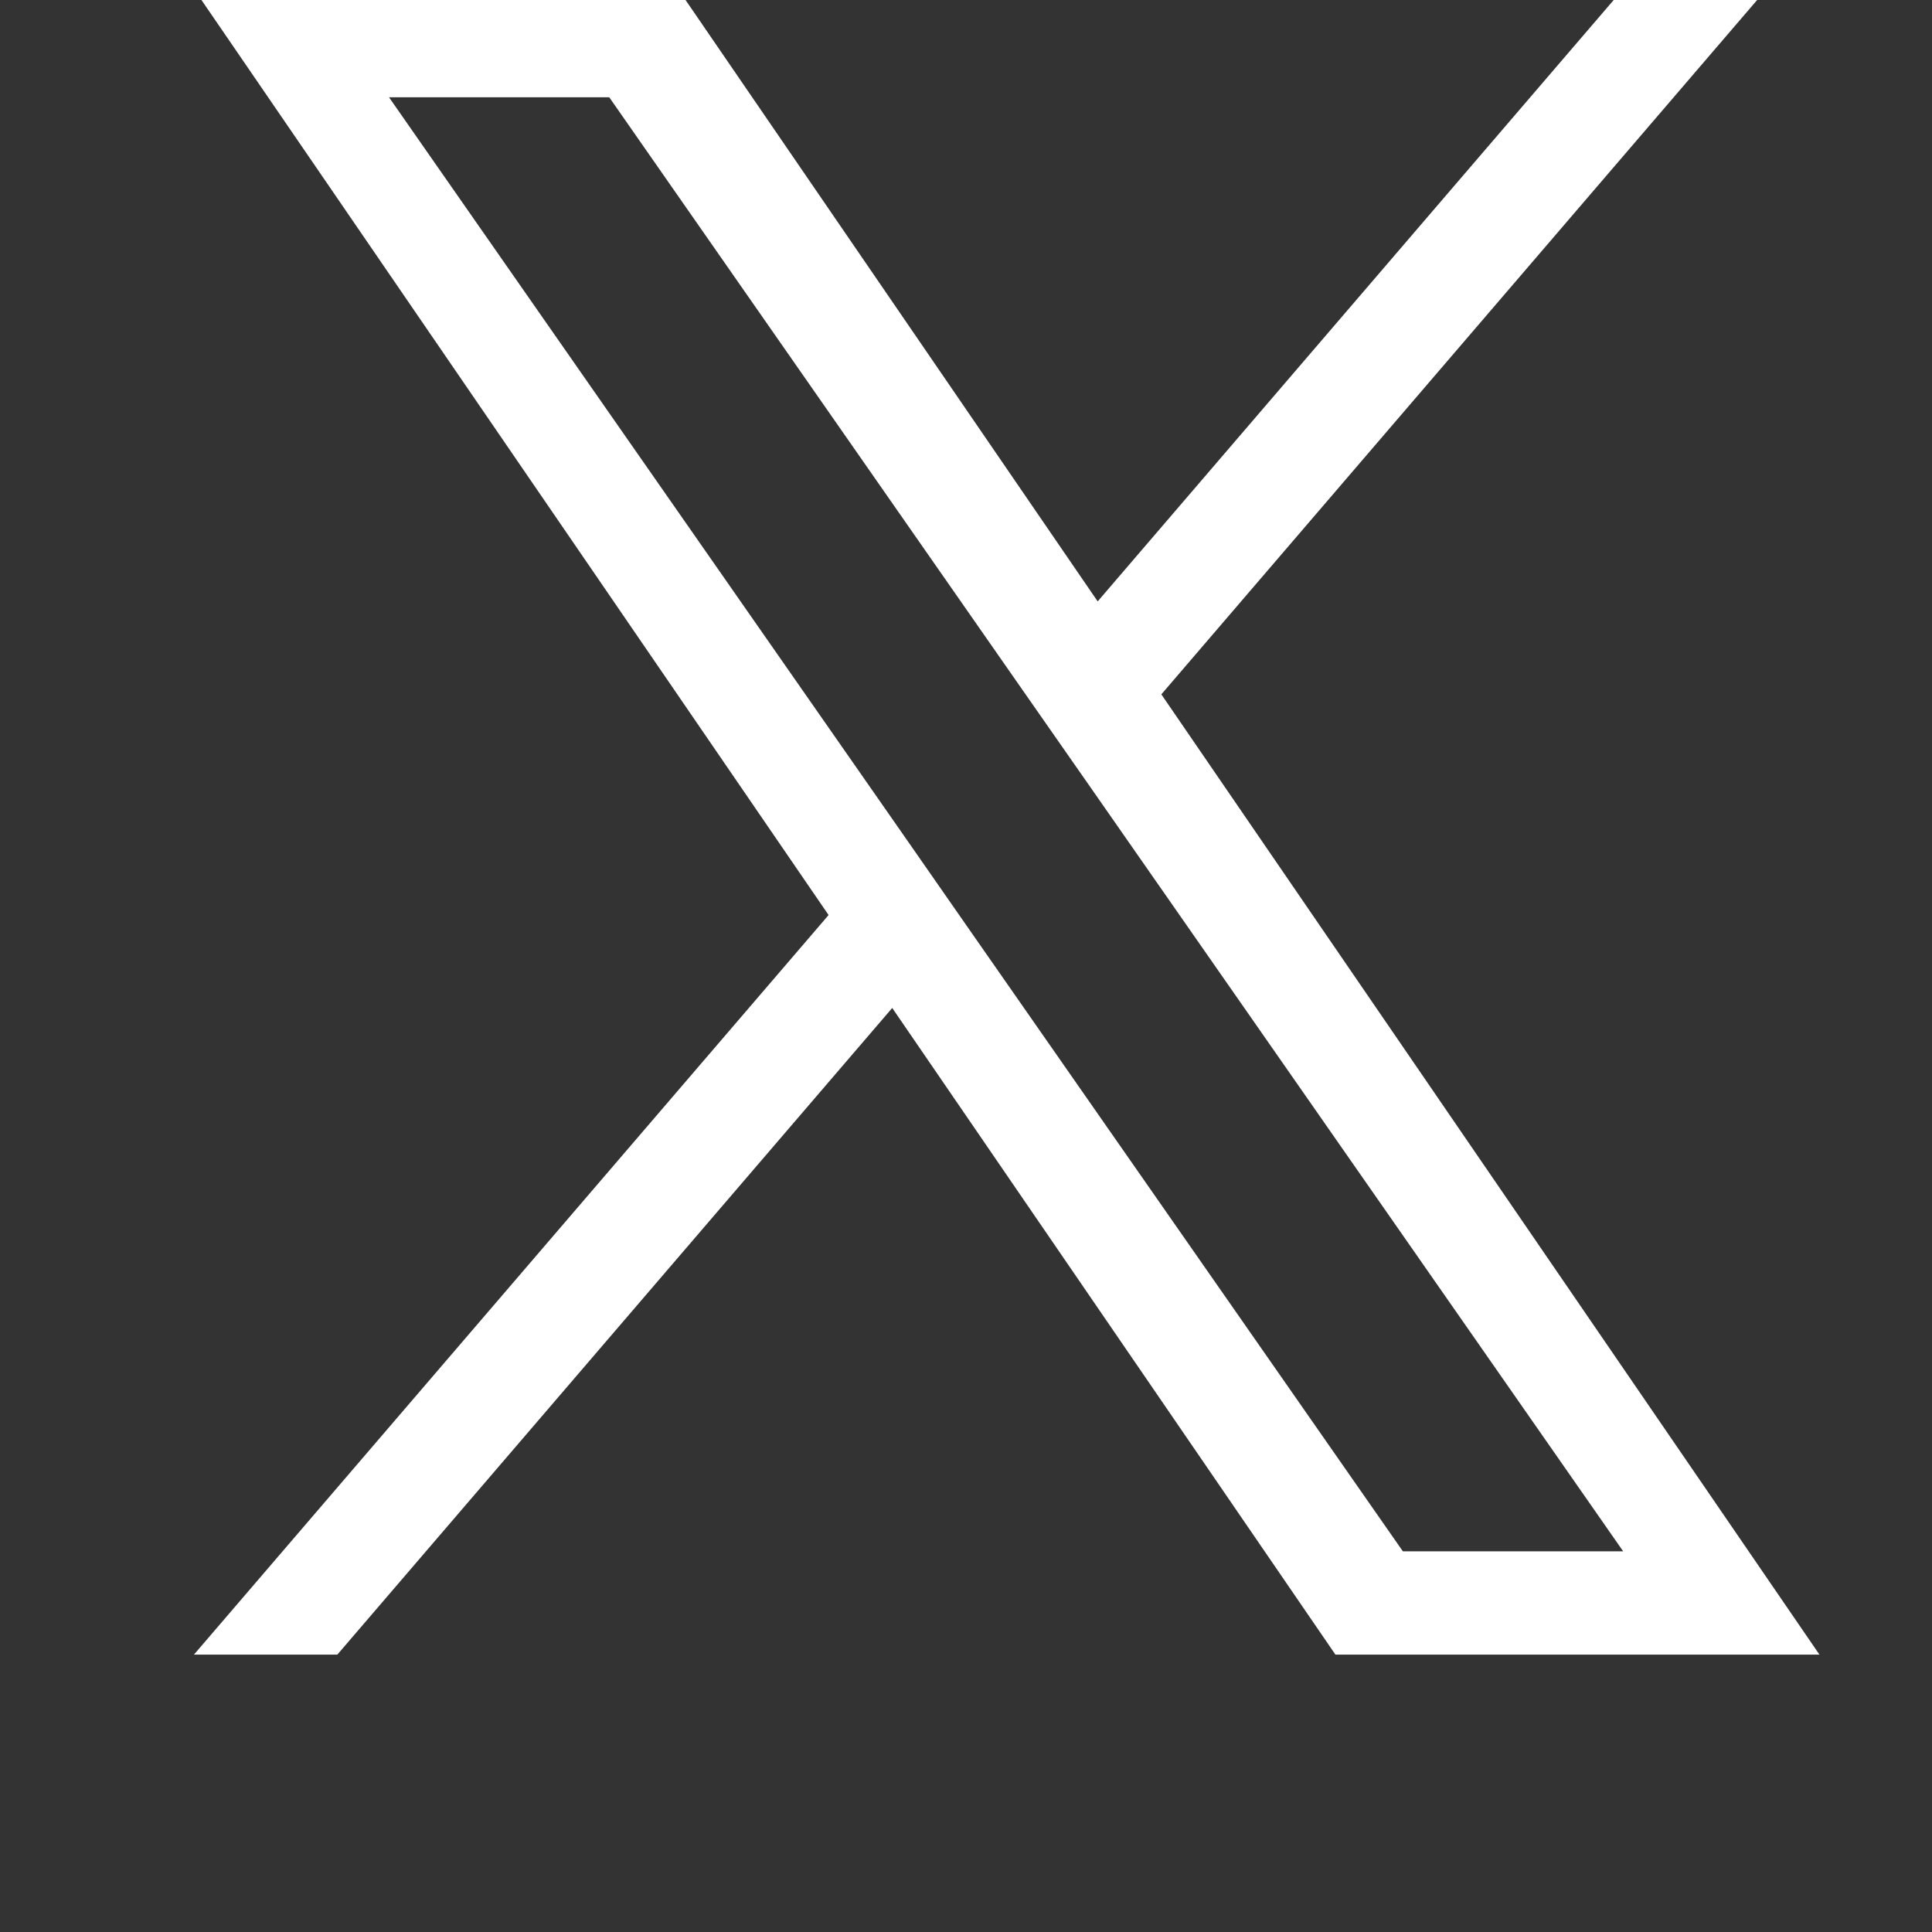 <svg fill="#FFFFFF" width="32" height="32" viewBox="-2 2 32 32" xmlns="http://www.w3.org/2000/svg">
	<rect x="-2" y="2" width="32" height="32" fill="#333333" stroke="none"/>
	<defs></defs>
	<path d="M 17.236 13.5 L 27.26 1.818 L 24.884 1.818 L 16.181 11.961 L 9.23 1.818 L 1.212 1.818 L 11.724 17.156 L 1.212 29.406 L 3.587 29.406 L 12.778 18.695 L 20.119 29.406 L 28.136 29.406 L 17.235 13.5 L 17.236 13.5 Z M 13.982 17.292 L 12.918 15.764 L 4.443 3.611 L 8.091 3.611 L 14.93 13.419 L 15.996 14.946 L 24.885 27.695 L 21.236 27.695 L 13.982 17.292 Z"></path>
</svg>